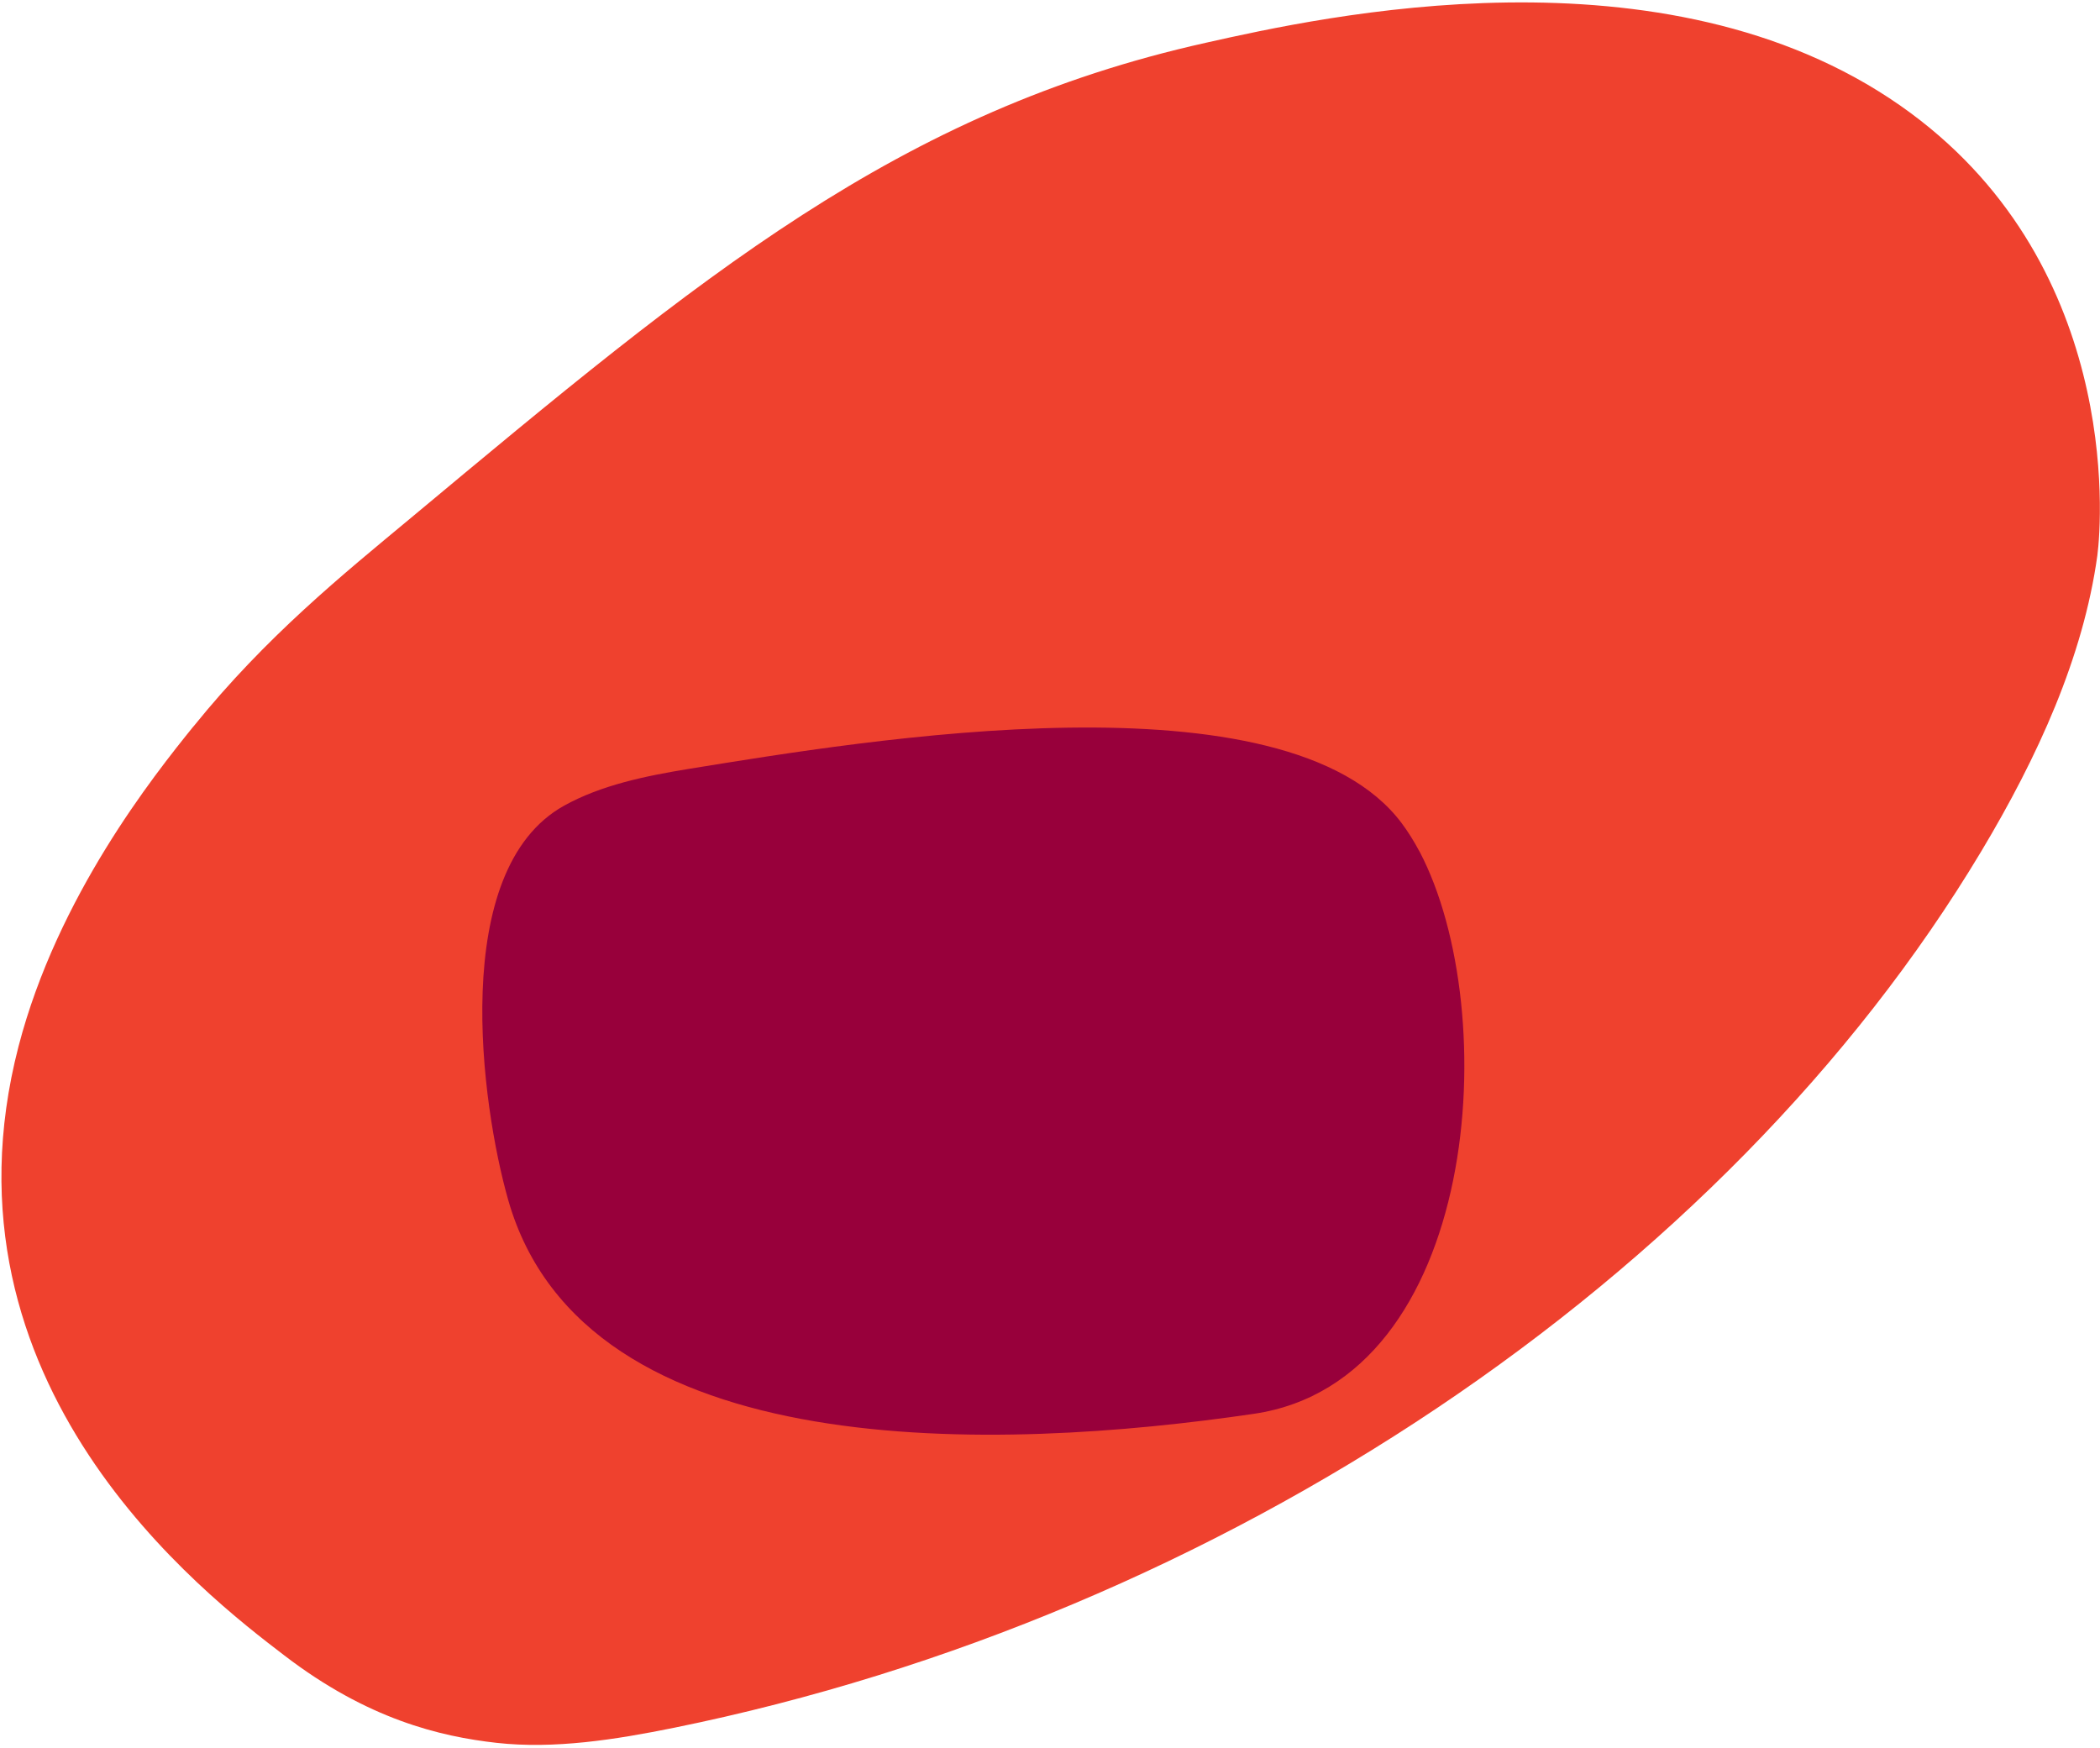 <svg width="680" height="566" viewBox="0 0 680 566" fill="none" xmlns="http://www.w3.org/2000/svg">
<path d="M62.612 235.255C49.721 251.223 18.64 290.249 6.01 338.798C-22.406 448.439 66.319 516.38 92.069 536.059C119.015 556.728 142.486 562.312 160.798 564.364C179.499 566.443 199.233 563.345 218.37 559.459C395.537 523.416 558.55 414.17 641.494 275.774C659.883 245.082 674.569 212.798 679.134 179.941C680.75 167.742 686.579 83.996 615.343 34.199C538.736 -19.305 427.954 5.439 390.454 13.852C290.851 36.073 227.294 89.139 133.22 167.573C110.864 186.157 86.205 206.072 62.7 235.181L62.612 235.255Z" fill="#EF412E"/>
<path d="M459.635 275.72C457.845 272.356 455.921 269.294 453.863 266.534C416.543 216.784 280.196 239.731 223.187 248.955C209.047 251.261 194.683 254.21 182.646 260.901C145.236 281.693 155.797 357.831 164.568 388.604C189.313 475.327 323.96 469.883 405.983 457.823C479.28 447.049 486.976 327.588 459.635 275.683V275.72Z" fill="#98003B"/>
</svg>
